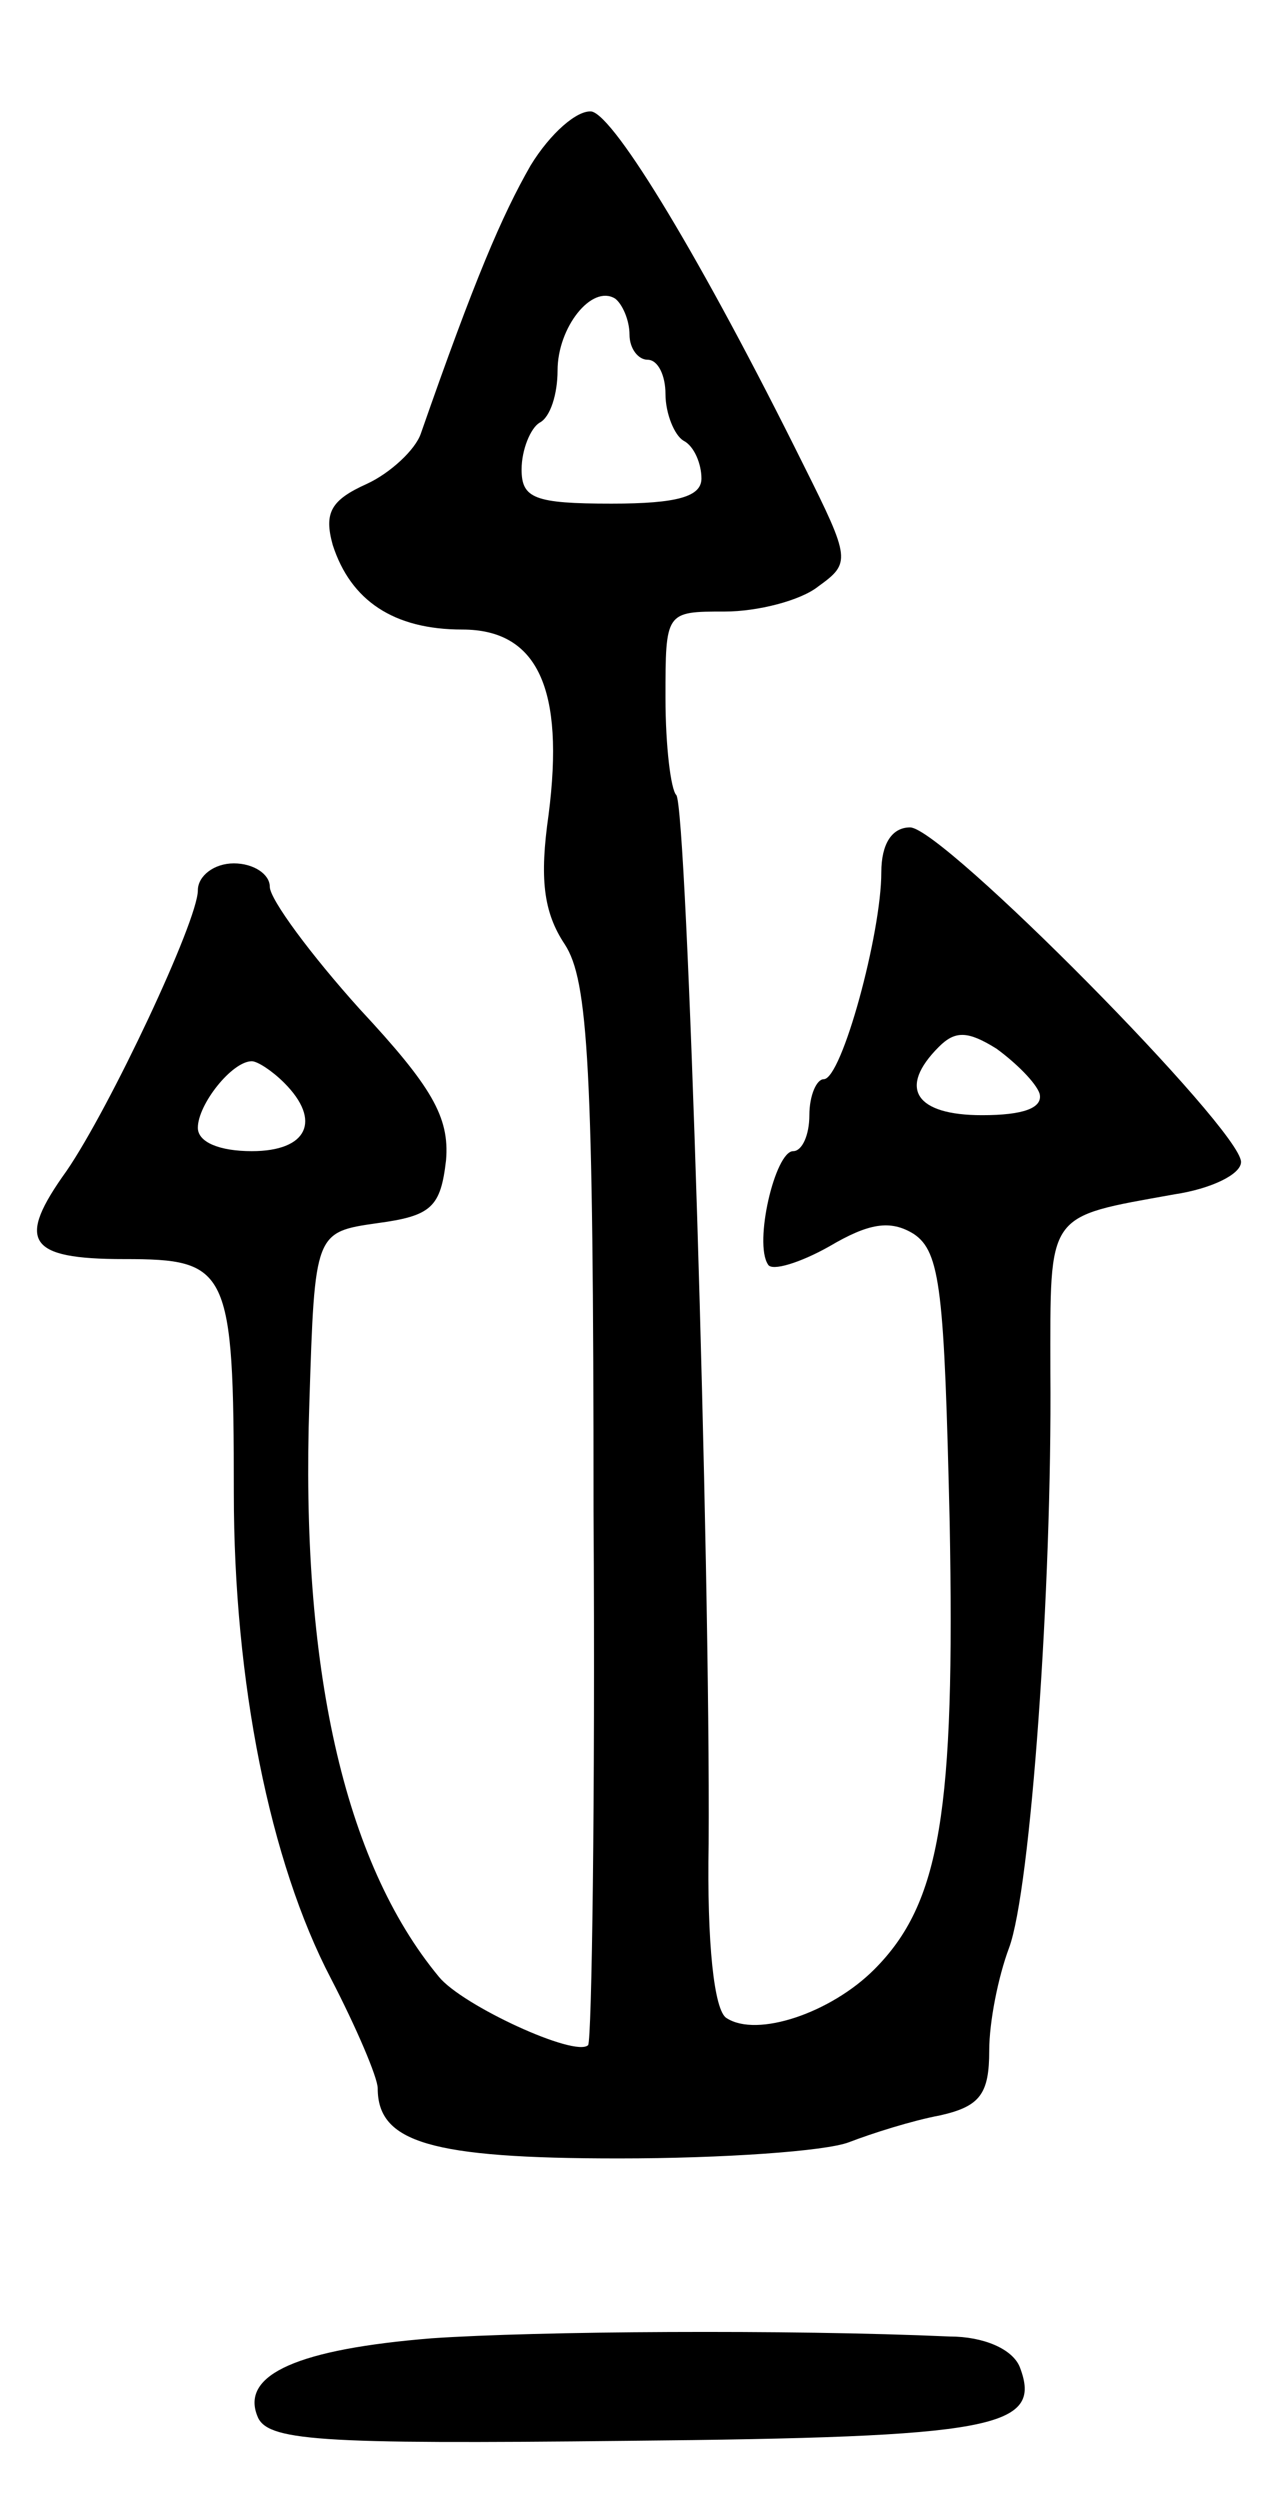 <svg version="1.0" xmlns="http://www.w3.org/2000/svg" width="71" height="139" viewBox="0 0 71 139" ><g transform="translate(0,139) scale(0.1,-0.1)" ><path d="M295 1298 c-16 -28 -31 -63 -61 -149 -3 -9 -17 -22 -30 -28 -20 -9 -24 -16 -19 -34 10 -31 34 -47 72 -47 42 0 57 -33 48 -103 -5 -35 -3 -54 9 -72 13 -20 16 -67 16 -315 1 -161 -1 -294 -3 -297 -7 -7 -70 22 -83 38 -53 64 -77 173 -72 319 3 95 3 95 38 100 30 4 35 9 38 35 2 24 -8 41 -48 84 -27 30 -50 61 -50 68 0 7 -9 13 -20 13 -11 0 -20 -7 -20 -15 0 -17 -49 -121 -73 -156 -28 -39 -22 -49 32 -49 58 0 61 -5 61 -130 0 -105 20 -205 54 -270 14 -27 26 -55 26 -61 0 -30 29 -39 134 -39 58 0 115 4 128 9 13 5 35 12 51 15 22 5 27 12 27 36 0 16 5 41 11 57 12 32 24 200 23 320 0 90 -3 86 69 99 20 3 37 11 37 18 0 18 -166 186 -184 186 -10 0 -16 -9 -16 -25 0 -34 -22 -115 -32 -115 -4 0 -8 -9 -8 -20 0 -11 -4 -20 -9 -20 -10 0 -22 -51 -14 -63 2 -4 18 1 34 10 22 13 34 15 47 7 15 -10 17 -32 20 -160 3 -161 -5 -212 -42 -249 -24 -24 -65 -38 -82 -27 -7 4 -11 42 -10 97 1 157 -12 577 -18 583 -3 3 -6 27 -6 54 0 48 0 48 33 48 18 0 42 6 52 14 18 13 18 15 -8 67 -57 115 -105 194 -118 197 -8 1 -23 -12 -34 -30z m55 -94 c0 -8 5 -14 10 -14 6 0 10 -9 10 -19 0 -11 5 -23 10 -26 6 -3 10 -13 10 -21 0 -10 -13 -14 -50 -14 -43 0 -50 3 -50 19 0 11 5 23 10 26 6 3 10 16 10 29 0 24 19 48 32 40 4 -3 8 -12 8 -20z m228 -422 c2 -8 -9 -12 -32 -12 -37 0 -47 15 -24 38 9 9 16 9 32 -1 11 -8 22 -19 24 -25z m-420 6 c21 -21 13 -38 -18 -38 -18 0 -30 5 -30 13 0 13 19 37 30 37 3 0 11 -5 18 -12z"/><path d="M240 90 c-74 -6 -106 -20 -97 -43 5 -14 32 -16 206 -14 204 2 231 7 218 41 -4 10 -20 17 -39 17 -90 4 -230 3 -288 -1z"/></g></svg> 
